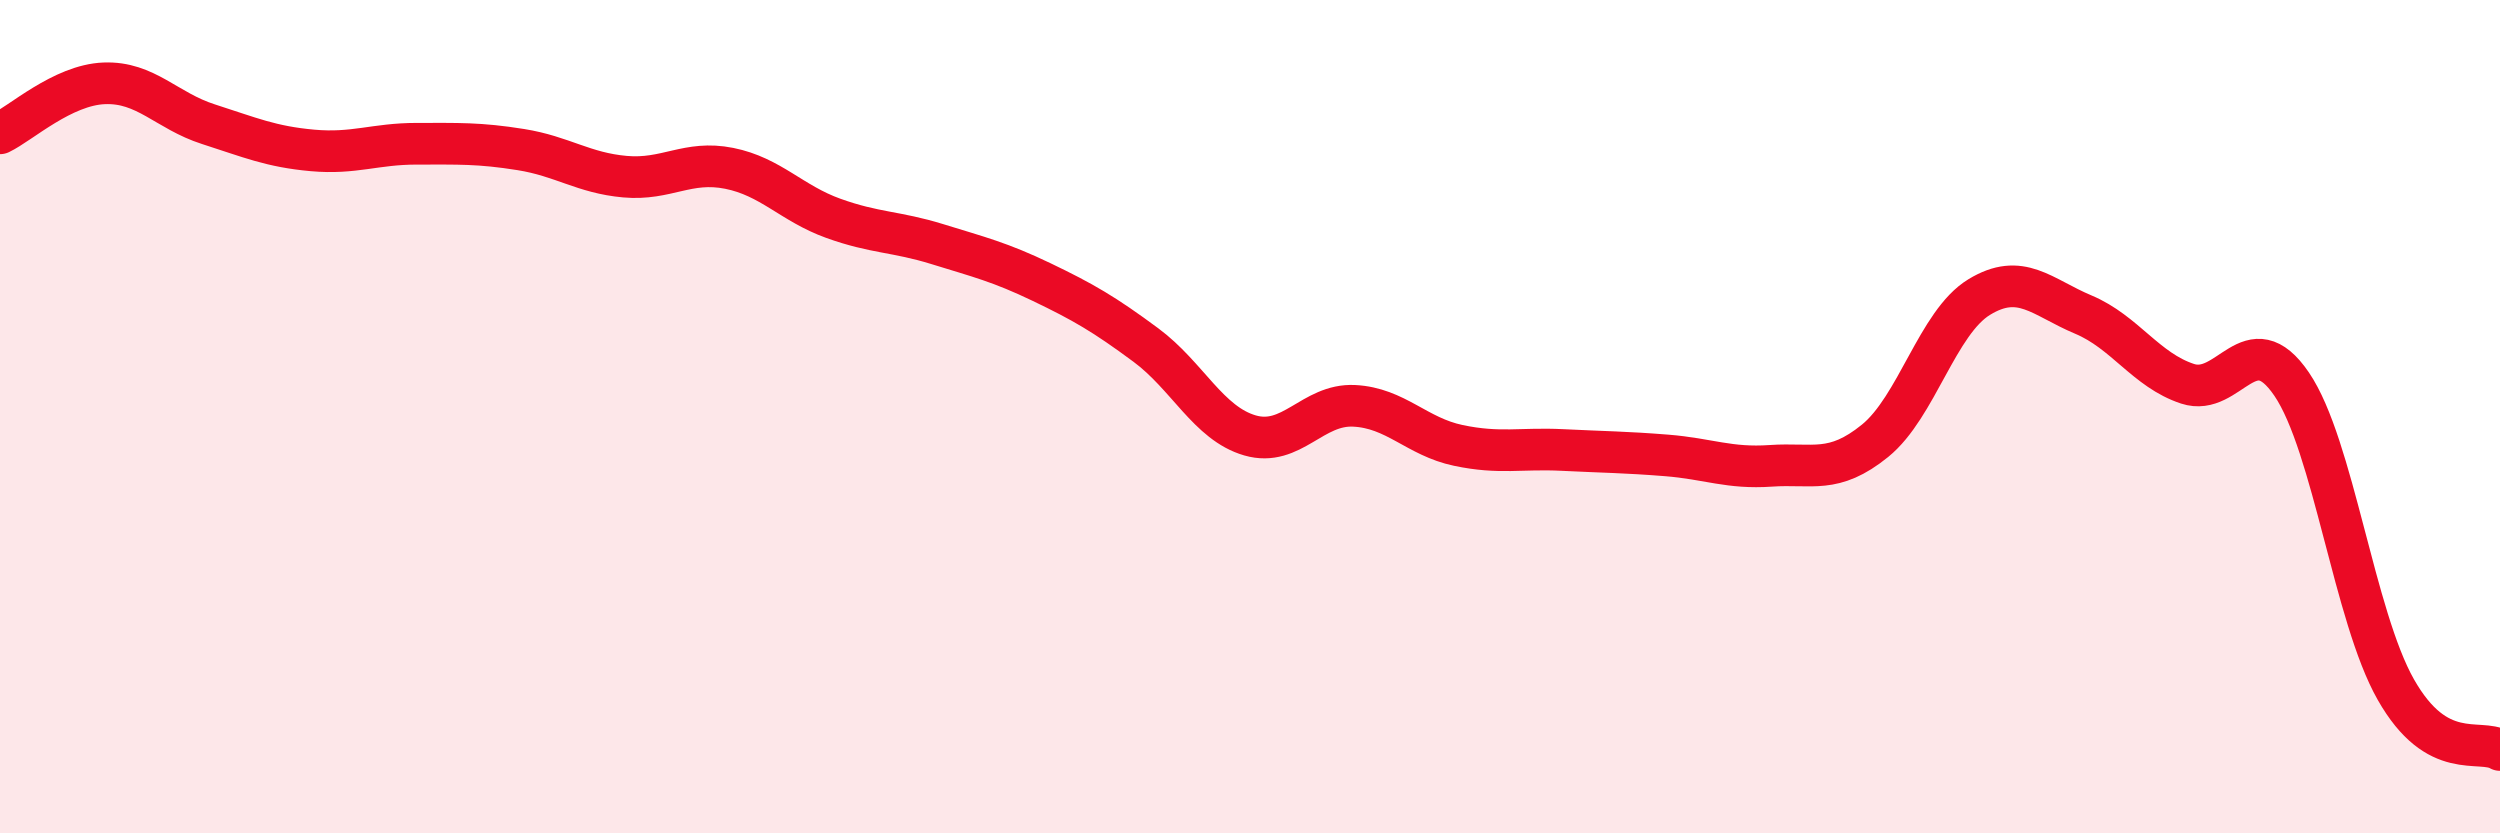 
    <svg width="60" height="20" viewBox="0 0 60 20" xmlns="http://www.w3.org/2000/svg">
      <path
        d="M 0,3.2 C 0.5,2.96 1.5,2.04 2.5,2 C 3.5,1.96 4,2.66 5,2.98 C 6,3.3 6.5,3.52 7.5,3.61 C 8.5,3.7 9,3.45 10,3.45 C 11,3.45 11.5,3.43 12.5,3.59 C 13.5,3.75 14,4.15 15,4.24 C 16,4.33 16.5,3.84 17.5,4.04 C 18.5,4.24 19,4.88 20,5.24 C 21,5.6 21.5,5.55 22.5,5.86 C 23.5,6.17 24,6.29 25,6.77 C 26,7.25 26.5,7.54 27.5,8.28 C 28.5,9.02 29,10.16 30,10.45 C 31,10.74 31.5,9.69 32.5,9.74 C 33.5,9.79 34,10.48 35,10.69 C 36,10.9 36.5,10.75 37.5,10.8 C 38.5,10.85 39,10.85 40,10.93 C 41,11.01 41.5,11.25 42.5,11.18 C 43.5,11.11 44,11.39 45,10.58 C 46,9.77 46.5,7.74 47.5,7.13 C 48.5,6.52 49,7.13 50,7.55 C 51,7.97 51.5,8.88 52.5,9.21 C 53.5,9.54 54,7.75 55,9.22 C 56,10.69 56.5,14.79 57.5,16.55 C 58.5,18.31 59.5,17.71 60,18L60 20L0 20Z"
        fill="#EB0A25"
        opacity="0.1"
        stroke-linecap="round"
        stroke-linejoin="round"
      />
      <path
        d="M 0,3.2 C 0.5,2.96 1.5,2.04 2.5,2 C 3.5,1.96 4,2.66 5,2.98 C 6,3.3 6.5,3.52 7.5,3.61 C 8.5,3.7 9,3.45 10,3.45 C 11,3.45 11.5,3.43 12.5,3.59 C 13.5,3.75 14,4.15 15,4.24 C 16,4.33 16.5,3.84 17.5,4.04 C 18.5,4.24 19,4.88 20,5.24 C 21,5.6 21.5,5.55 22.5,5.86 C 23.5,6.17 24,6.29 25,6.77 C 26,7.25 26.5,7.54 27.5,8.28 C 28.5,9.02 29,10.16 30,10.45 C 31,10.74 31.5,9.69 32.5,9.74 C 33.5,9.79 34,10.48 35,10.69 C 36,10.9 36.5,10.75 37.5,10.8 C 38.5,10.85 39,10.85 40,10.93 C 41,11.01 41.5,11.25 42.5,11.18 C 43.5,11.11 44,11.39 45,10.58 C 46,9.77 46.5,7.74 47.5,7.13 C 48.5,6.52 49,7.13 50,7.55 C 51,7.97 51.5,8.88 52.5,9.21 C 53.5,9.54 54,7.75 55,9.22 C 56,10.69 56.5,14.79 57.5,16.55 C 58.5,18.31 59.5,17.71 60,18"
        stroke="#EB0A25"
        stroke-width="1"
        fill="none"
        stroke-linecap="round"
        stroke-linejoin="round"
      />
    </svg>
  